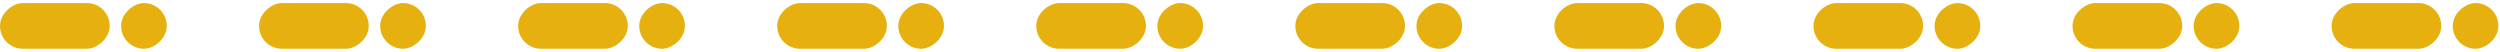 <svg xmlns="http://www.w3.org/2000/svg" width="579" height="12" fill="none"><rect x="385.4" y=".708" width="10.583" height="25.4" rx="5.292" transform="rotate(90 385.4 .708)" fill="#E6B10F"></rect><rect x="398.629" y=".708" width="10.583" height="10.583" rx="5.292" transform="rotate(90 398.629 .708)" fill="#E6B10F"></rect><rect x="565.4" y=".708" width="10.583" height="25.4" rx="5.292" transform="rotate(90 565.4 .708)" fill="#E6B10F"></rect><rect x="578.629" y=".708" width="10.583" height="10.583" rx="5.292" transform="rotate(90 578.629 .708)" fill="#E6B10F"></rect><rect x="265.4" y=".708" width="10.583" height="25.4" rx="5.292" transform="rotate(90 265.4 .708)" fill="#E6B10F"></rect><rect x="278.629" y=".708" width="10.583" height="10.583" rx="5.292" transform="rotate(90 278.629 .708)" fill="#E6B10F"></rect><rect x="505.4" y=".708" width="10.583" height="25.4" rx="5.292" transform="rotate(90 505.4 .708)" fill="#E6B10F"></rect><rect x="518.629" y=".708" width="10.583" height="10.583" rx="5.292" transform="rotate(90 518.629 .708)" fill="#E6B10F"></rect><rect x="205.4" y=".708" width="10.583" height="25.4" rx="5.292" transform="rotate(90 205.4 .708)" fill="#E6B10F"></rect><rect x="218.629" y=".708" width="10.583" height="10.583" rx="5.292" transform="rotate(90 218.629 .708)" fill="#E6B10F"></rect><rect x="445.4" y=".708" width="10.583" height="25.4" rx="5.292" transform="rotate(90 445.4 .708)" fill="#E6B10F"></rect><rect x="458.629" y=".708" width="10.583" height="10.583" rx="5.292" transform="rotate(90 458.629 .708)" fill="#E6B10F"></rect><rect x="145.4" y=".708" width="10.583" height="25.4" rx="5.292" transform="rotate(90 145.4 .708)" fill="#E6B10F"></rect><rect x="158.629" y=".708" width="10.583" height="10.583" rx="5.292" transform="rotate(90 158.629 .708)" fill="#E6B10F"></rect><rect x="325.4" y=".708" width="10.583" height="25.4" rx="5.292" transform="rotate(90 325.4 .708)" fill="#E6B10F"></rect><rect x="338.629" y=".708" width="10.583" height="10.583" rx="5.292" transform="rotate(90 338.629 .708)" fill="#E6B10F"></rect><rect x="85.4" y=".708" width="10.583" height="25.4" rx="5.292" transform="rotate(90 85.4 .708)" fill="#E6B10F"></rect><rect x="98.629" y=".708" width="10.583" height="10.583" rx="5.292" transform="rotate(90 98.63 .708)" fill="#E6B10F"></rect><rect x="25.4" y=".708" width="10.583" height="25.4" rx="5.292" transform="rotate(90 25.4 .708)" fill="#E6B10F"></rect><rect x="38.629" y=".708" width="10.583" height="10.583" rx="5.292" transform="rotate(90 38.63 .708)" fill="#E6B10F"></rect></svg>
